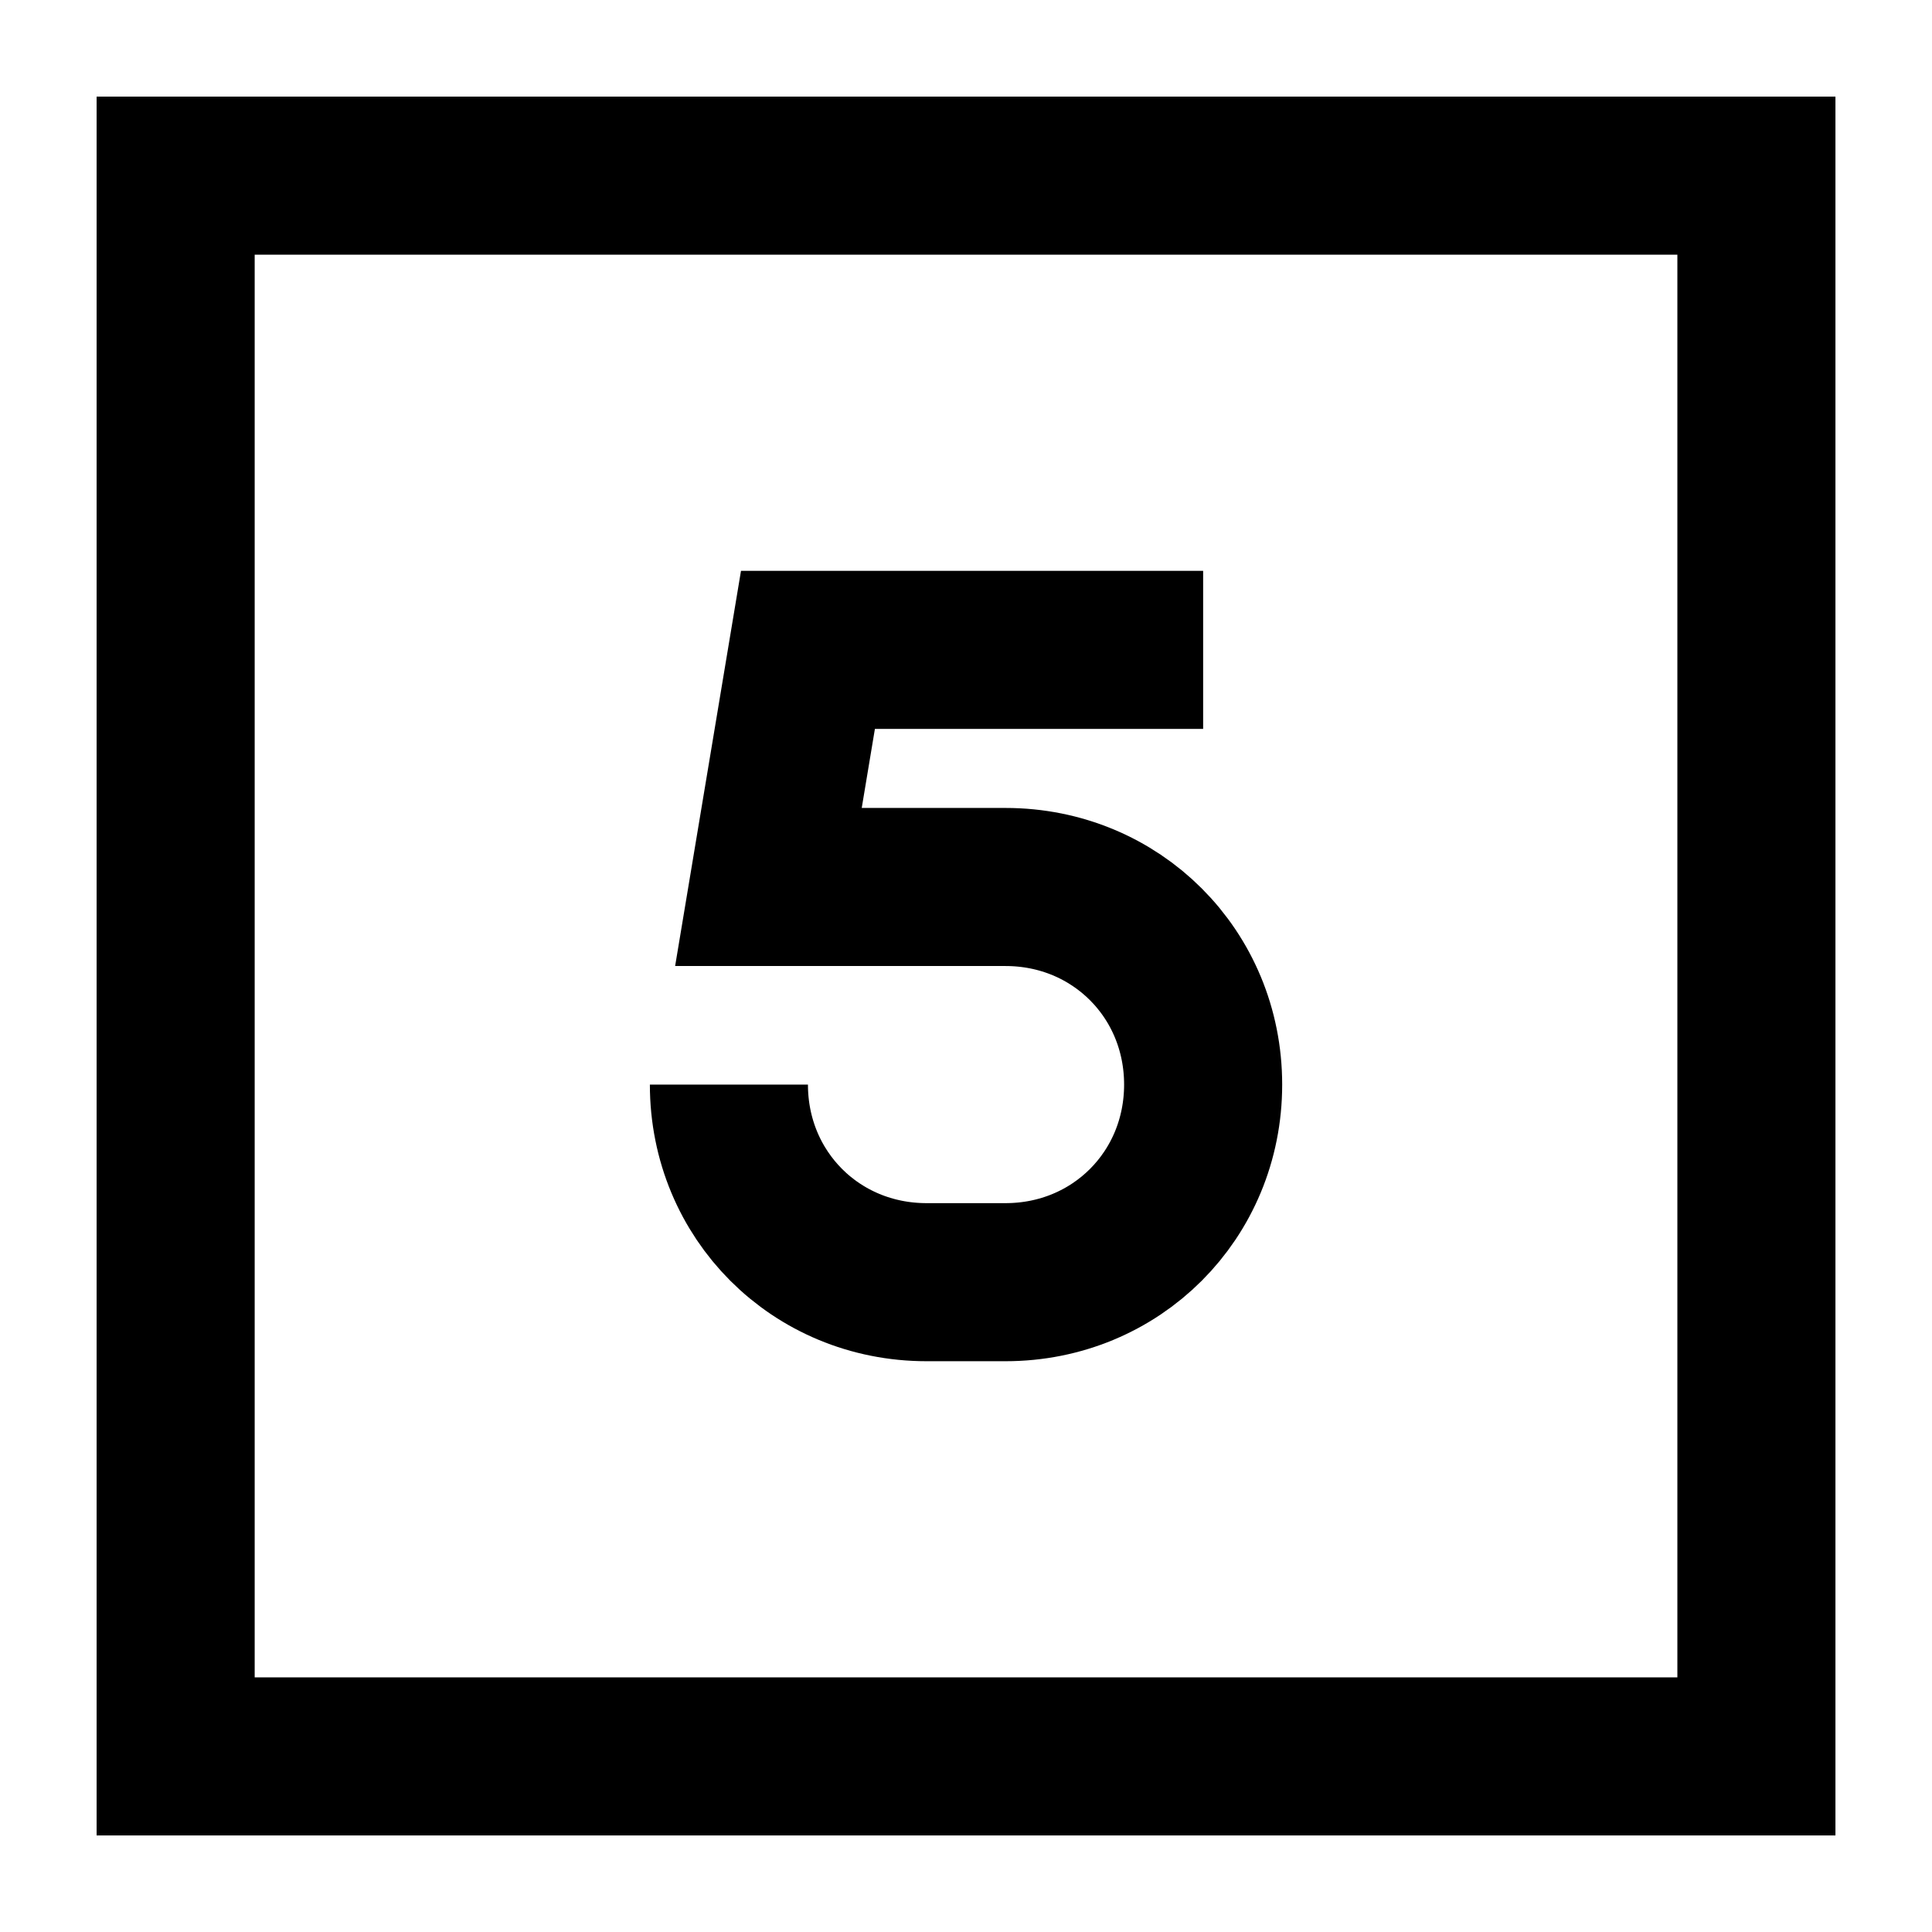 <svg xmlns="http://www.w3.org/2000/svg" xmlns:xlink="http://www.w3.org/1999/xlink" width="400" zoomAndPan="magnify" viewBox="0 0 300 300" height="400" preserveAspectRatio="xMidYMid meet" version="1.0"><defs><clipPath id="663ff78dc8"><path d="M 15 15 L 285 15 L 285 285 L 15 285 Z M 15 15 " clip-rule="nonzero"/></clipPath></defs><path stroke-linecap="butt" transform="matrix(12.273, 0, 0, 12.273, -46.364, -46.364)" fill="none" stroke-linejoin="miter" d="M 6 6 L 26 6 L 26 26 L 6 26 Z M 6 6 " stroke="#000000" stroke-width="2" stroke-opacity="1" stroke-miterlimit="10"/><g clip-path="url(#663ff78dc8)"><path stroke-linecap="butt" transform="matrix(12.273, 0, 0, 12.273, -46.364, -46.364)" fill="none" stroke-linejoin="miter" d="M 19 12 L 14 12 L 13.5 15 L 16.5 15 C 17.9 15 19 16.1 19 17.5 C 19 18.9 17.9 20 16.5 20 L 15.5 20 C 14.1 20 13 18.9 13 17.5 " stroke="#000000" stroke-width="2" stroke-opacity="1" stroke-miterlimit="10"/></g></svg>